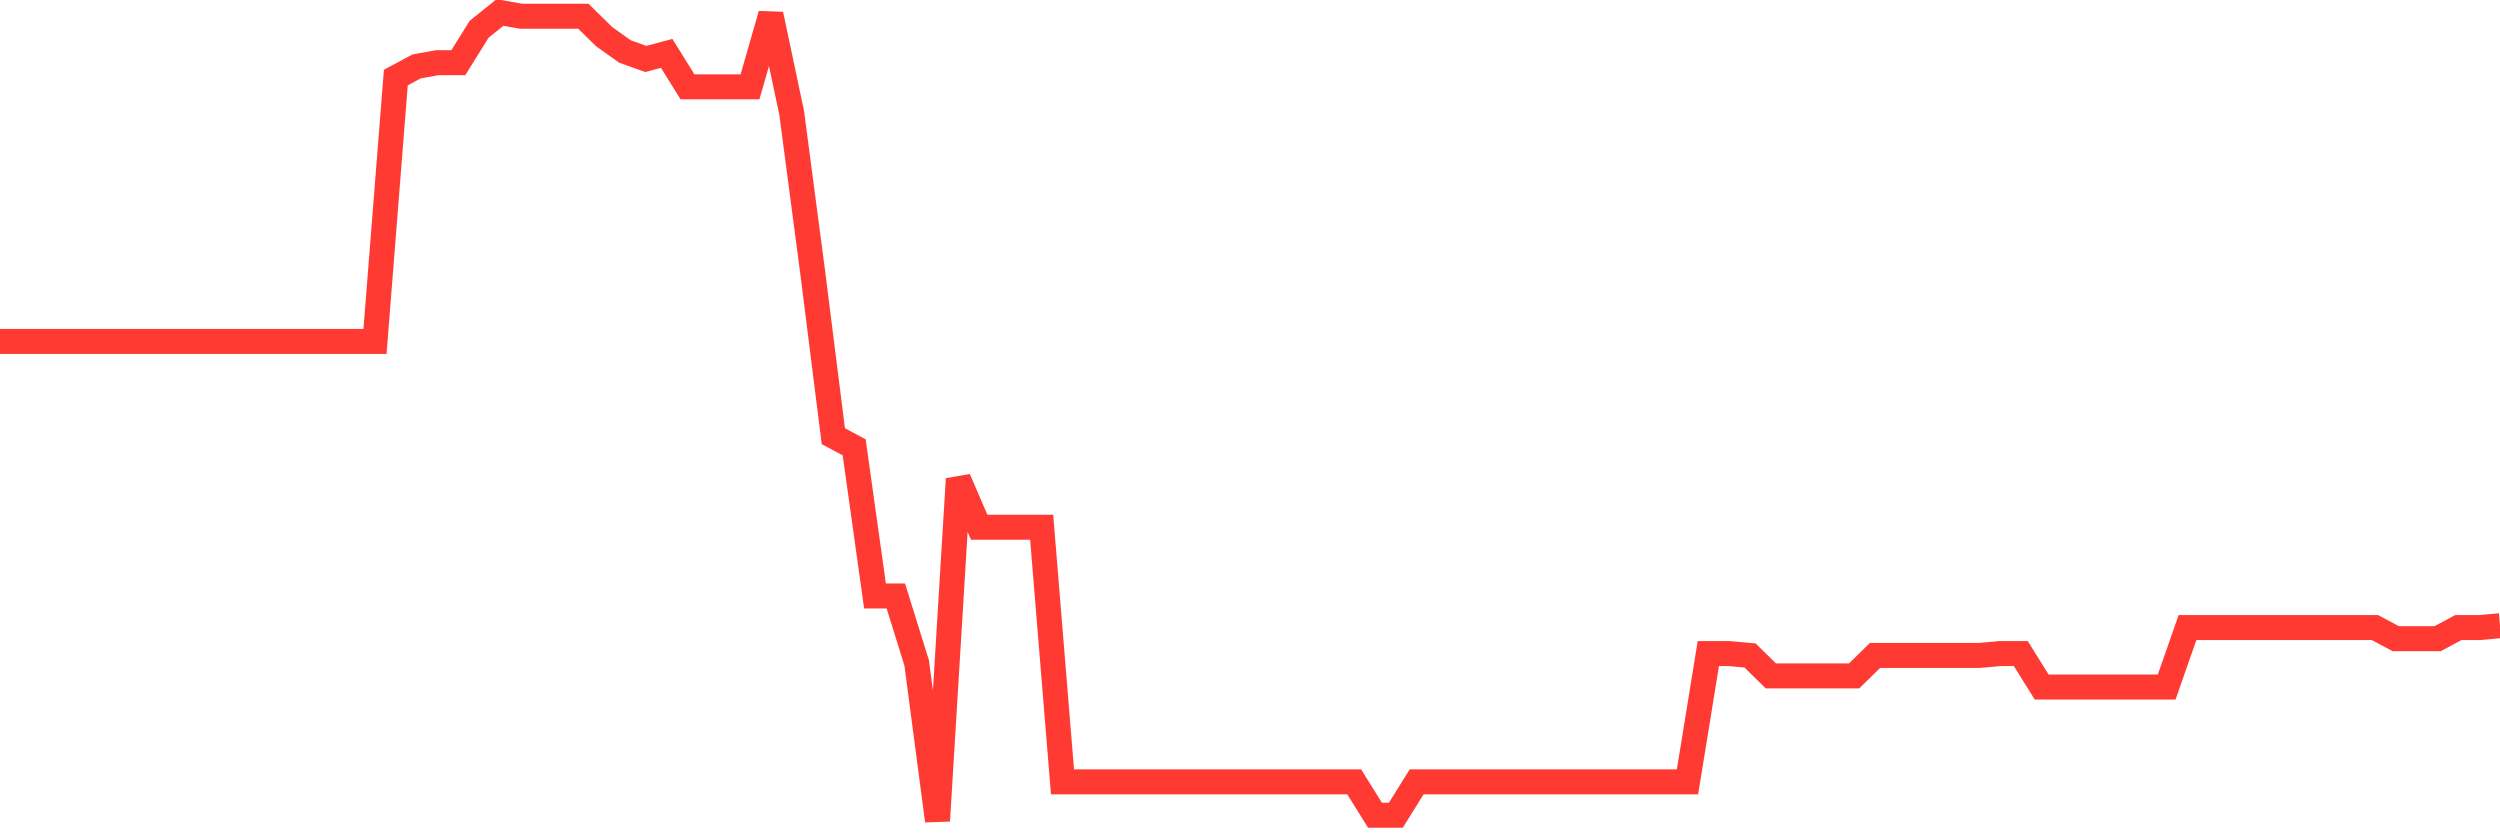 <svg
  xmlns="http://www.w3.org/2000/svg"
  xmlns:xlink="http://www.w3.org/1999/xlink"
  width="120"
  height="40"
  viewBox="0 0 120 40"
  preserveAspectRatio="none"
>
  <polyline
    points="0,16.388 1,16.388 2,16.388 3,16.388 4,16.388 5,16.388 6,16.388 7,16.388 8,16.388 9,16.388 10,16.388 11,16.388 12,16.388 13,16.388 14,16.388 15,16.388 16,16.388 17,16.388 18,16.388 19,3.722 20,3.187 21,3.008 22,3.008 23,1.403 24,0.6 25,0.778 26,0.778 27,0.778 28,0.778 29,1.76 30,2.473 31,2.83 32,2.562 33,4.168 34,4.168 35,4.168 36,4.168 37,0.689 38,5.417 39,12.998 40,20.937 41,21.472 42,28.607 43,28.607 44,31.818 45,39.4 46,22.988 47,25.307 48,25.307 49,25.307 50,25.307 51,37.527 52,37.527 53,37.527 54,37.527 55,37.527 56,37.527 57,37.527 58,37.527 59,37.527 60,37.527 61,37.527 62,37.527 63,37.527 64,37.527 65,37.527 66,39.132 67,39.132 68,37.527 69,37.527 70,37.527 71,37.527 72,37.527 73,37.527 74,37.527 75,37.527 76,37.527 77,37.527 78,37.527 79,37.527 80,37.527 81,37.527 82,31.372 83,31.372 84,31.462 85,32.443 86,32.443 87,32.443 88,32.443 89,32.443 90,31.462 91,31.462 92,31.462 93,31.462 94,31.462 95,31.462 96,31.372 97,31.372 98,32.978 99,32.978 100,32.978 101,32.978 102,32.978 103,32.978 104,32.978 105,30.124 106,30.124 107,30.124 108,30.124 109,30.124 110,30.124 111,30.124 112,30.124 113,30.124 114,30.124 115,30.659 116,30.659 117,30.659 118,30.124 119,30.124 120,30.034"
    fill="none"
    stroke="#ff3a33"
    stroke-width="1.2"
  >
  </polyline>
</svg>